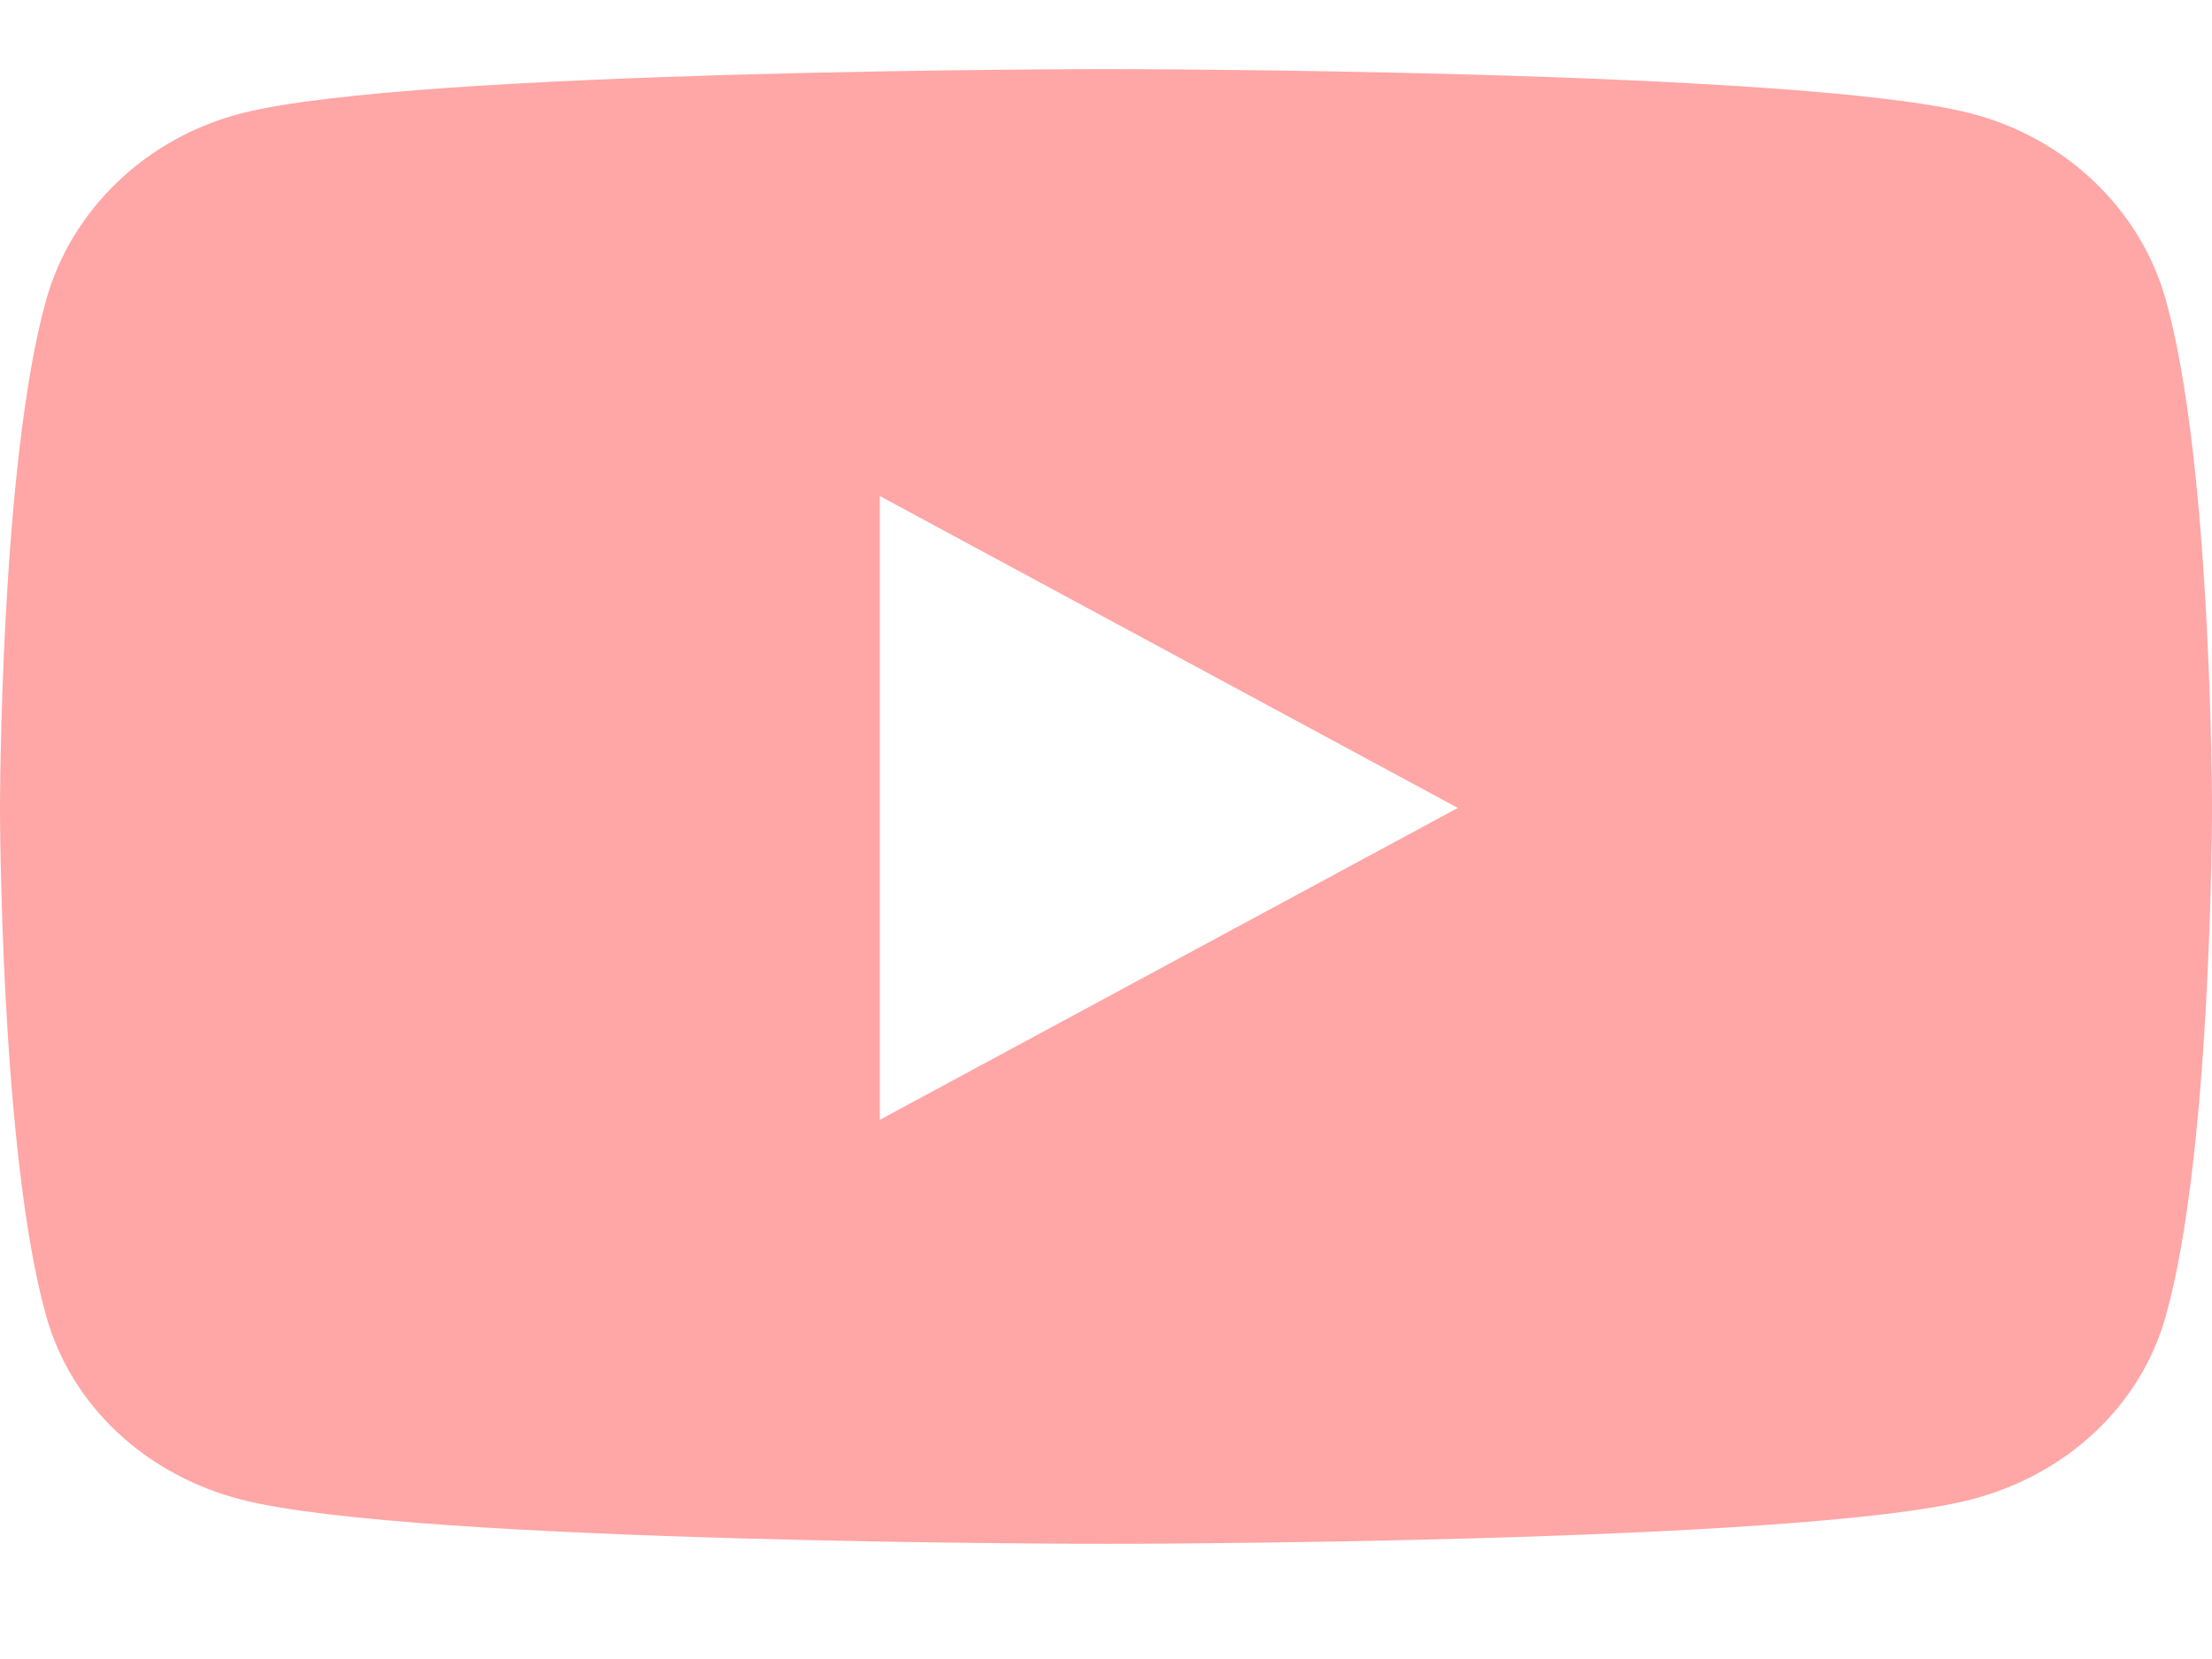 <svg width="16" height="12" viewBox="0 0 16 12" fill="none" xmlns="http://www.w3.org/2000/svg">
<path d="M15.666 2.169C15.482 1.512 14.94 0.995 14.251 0.819C13.003 0.5 8 0.5 8 0.5C8 0.5 2.997 0.5 1.749 0.819C1.061 0.995 0.518 1.512 0.334 2.169C0 3.36 0 5.844 0 5.844C0 5.844 0 8.329 0.334 9.519C0.518 10.176 1.061 10.672 1.749 10.848C2.997 11.167 8 11.167 8 11.167C8 11.167 13.003 11.167 14.251 10.848C14.94 10.672 15.482 10.176 15.666 9.519C16 8.329 16 5.844 16 5.844C16 5.844 16 3.36 15.666 2.169ZM6.364 8.1V3.588L10.545 5.844L6.364 8.1Z" fill="#FFA6A6"/>
</svg>
